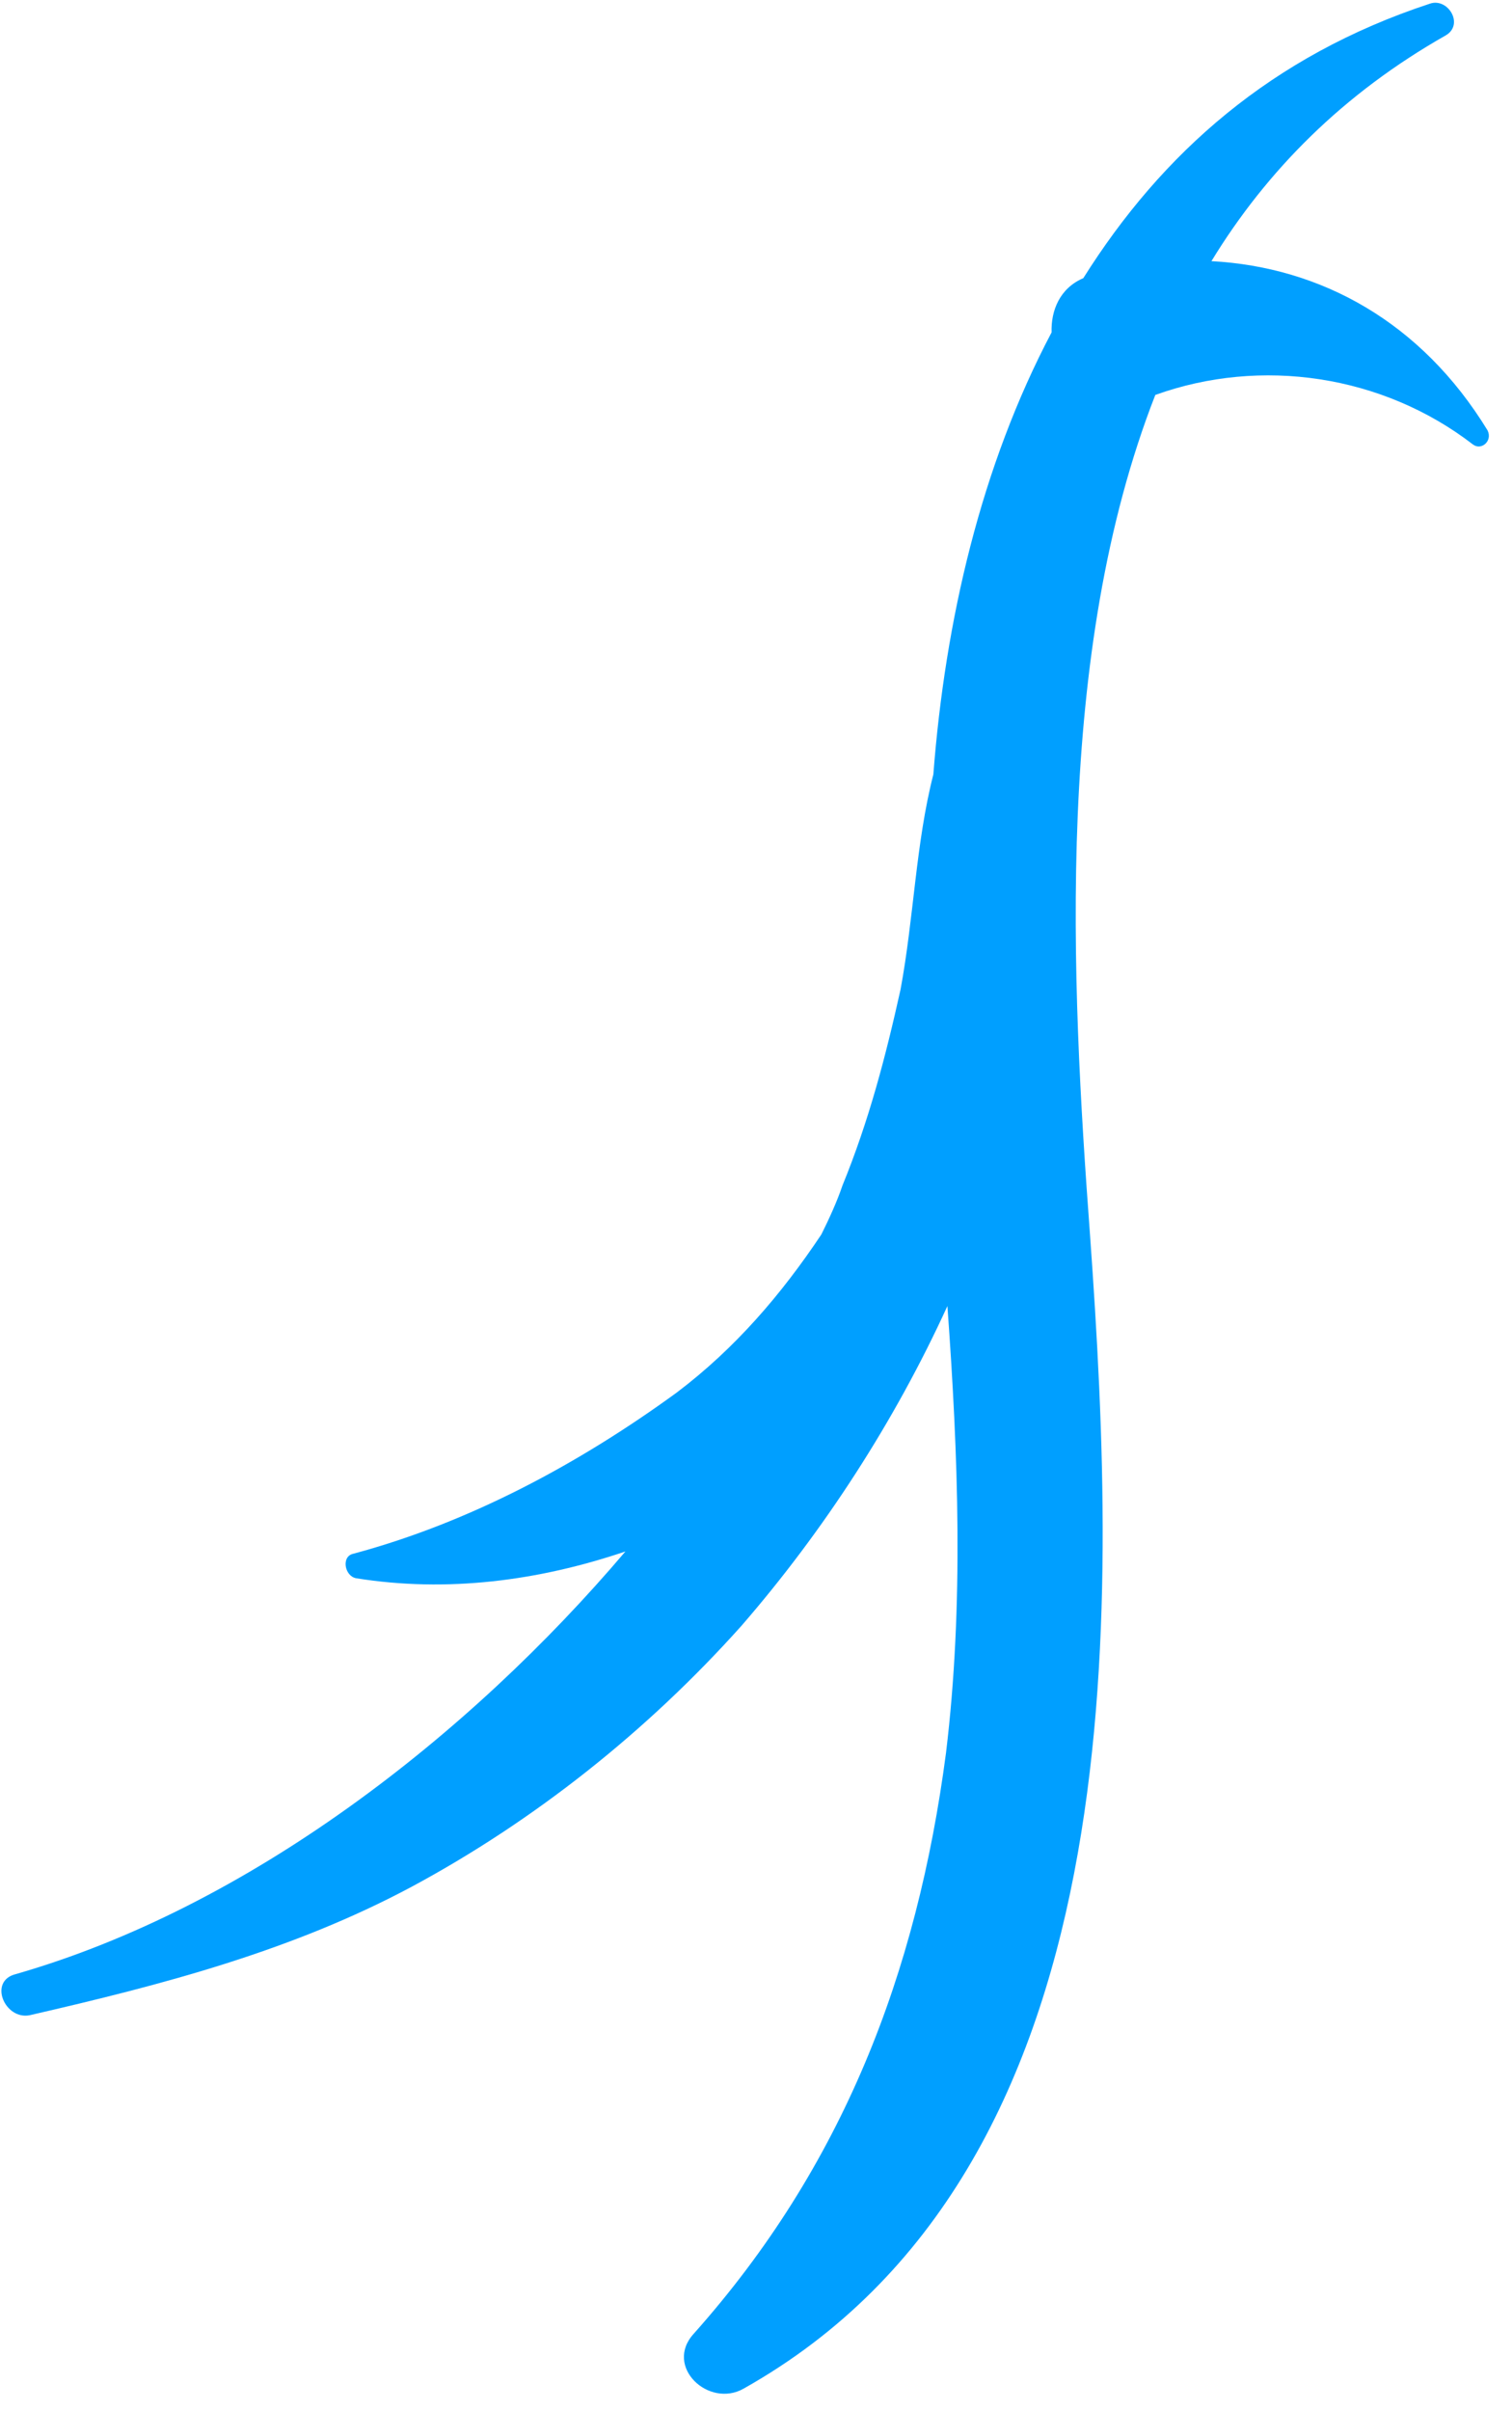 <?xml version="1.0" encoding="UTF-8"?>
<svg xmlns="http://www.w3.org/2000/svg" width="64" height="102" viewBox="0 0 64 102" fill="none">
  <path d="M51.278 11.047C53.619 7.21 56.87 3.95 61.192 1.499C61.99 1.037 61.288 -0.11 60.526 0.155C53.809 2.363 49.177 6.485 45.854 11.767C44.86 12.192 44.48 13.138 44.512 14.06C41.528 19.709 40.008 26.241 39.507 32.76C38.761 35.672 38.685 38.812 38.118 41.859C37.489 44.692 36.781 47.408 35.66 50.149C35.434 50.819 35.091 51.569 34.766 52.221C33.074 54.754 31.124 57.036 28.638 58.913C24.52 61.91 19.886 64.404 14.961 65.725C14.433 65.831 14.582 66.672 15.073 66.763C18.925 67.379 22.783 66.876 26.473 65.63C19.831 73.447 10.552 80.671 0.666 83.51C-0.507 83.8 0.202 85.458 1.258 85.248C6.889 83.956 12.342 82.53 17.425 79.814C22.624 77.018 27.398 73.227 31.379 68.781C34.875 64.752 37.873 60.123 40.102 55.248C40.559 61.538 40.801 67.889 40.042 74.156C38.814 83.489 35.667 91.651 29.368 98.718C28.092 100.108 29.999 101.887 31.478 101.043C48.064 91.72 47.301 68.489 46.143 52.304C45.33 41.37 44.635 27.611 48.902 16.707C53.372 15.098 58.52 15.853 62.346 18.802C62.702 19.072 63.187 18.654 62.965 18.206C60.158 13.615 55.91 11.298 51.278 11.047Z" fill="#009FFF"></path>
</svg>
